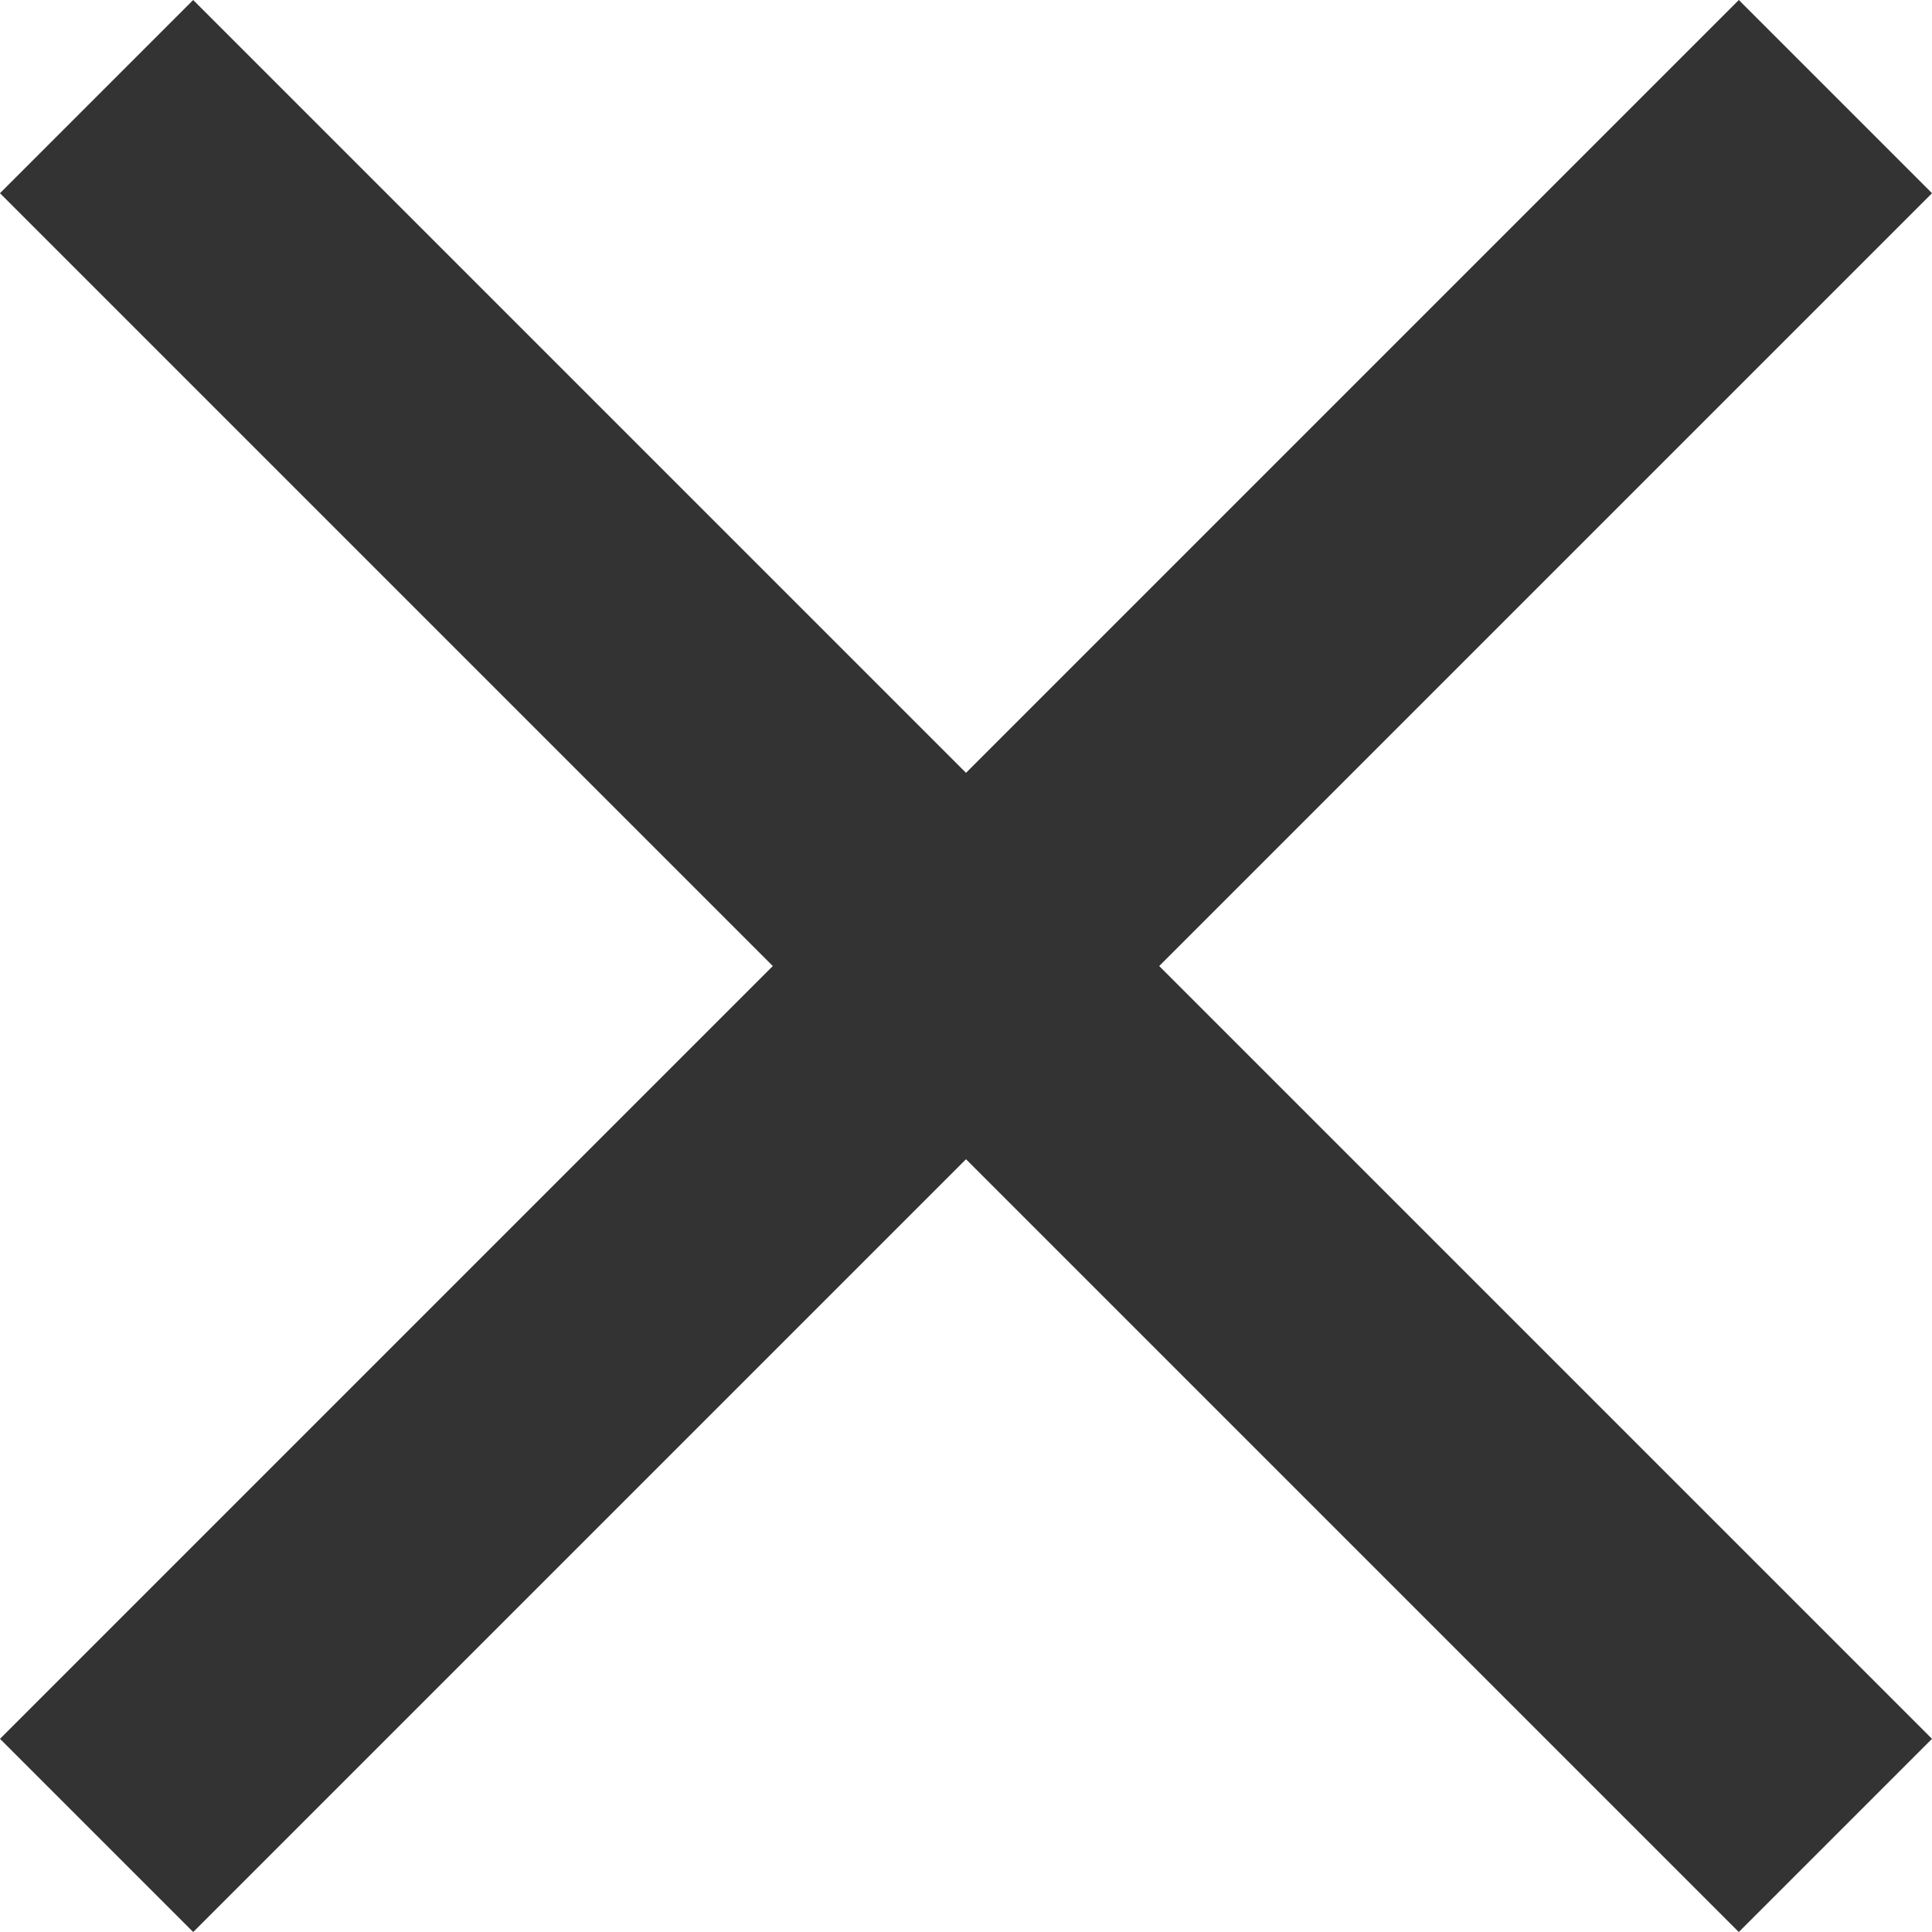 <svg xmlns="http://www.w3.org/2000/svg" width="14.142" height="14.142" viewBox="0 0 14.142 14.142"><g transform="translate(-816 -1054)"><rect width="18" height="2" transform="translate(817.414 1054) rotate(45)" fill="#333"/><rect width="18" height="2" transform="translate(816 1066.728) rotate(-45)" fill="#333"/></g></svg>